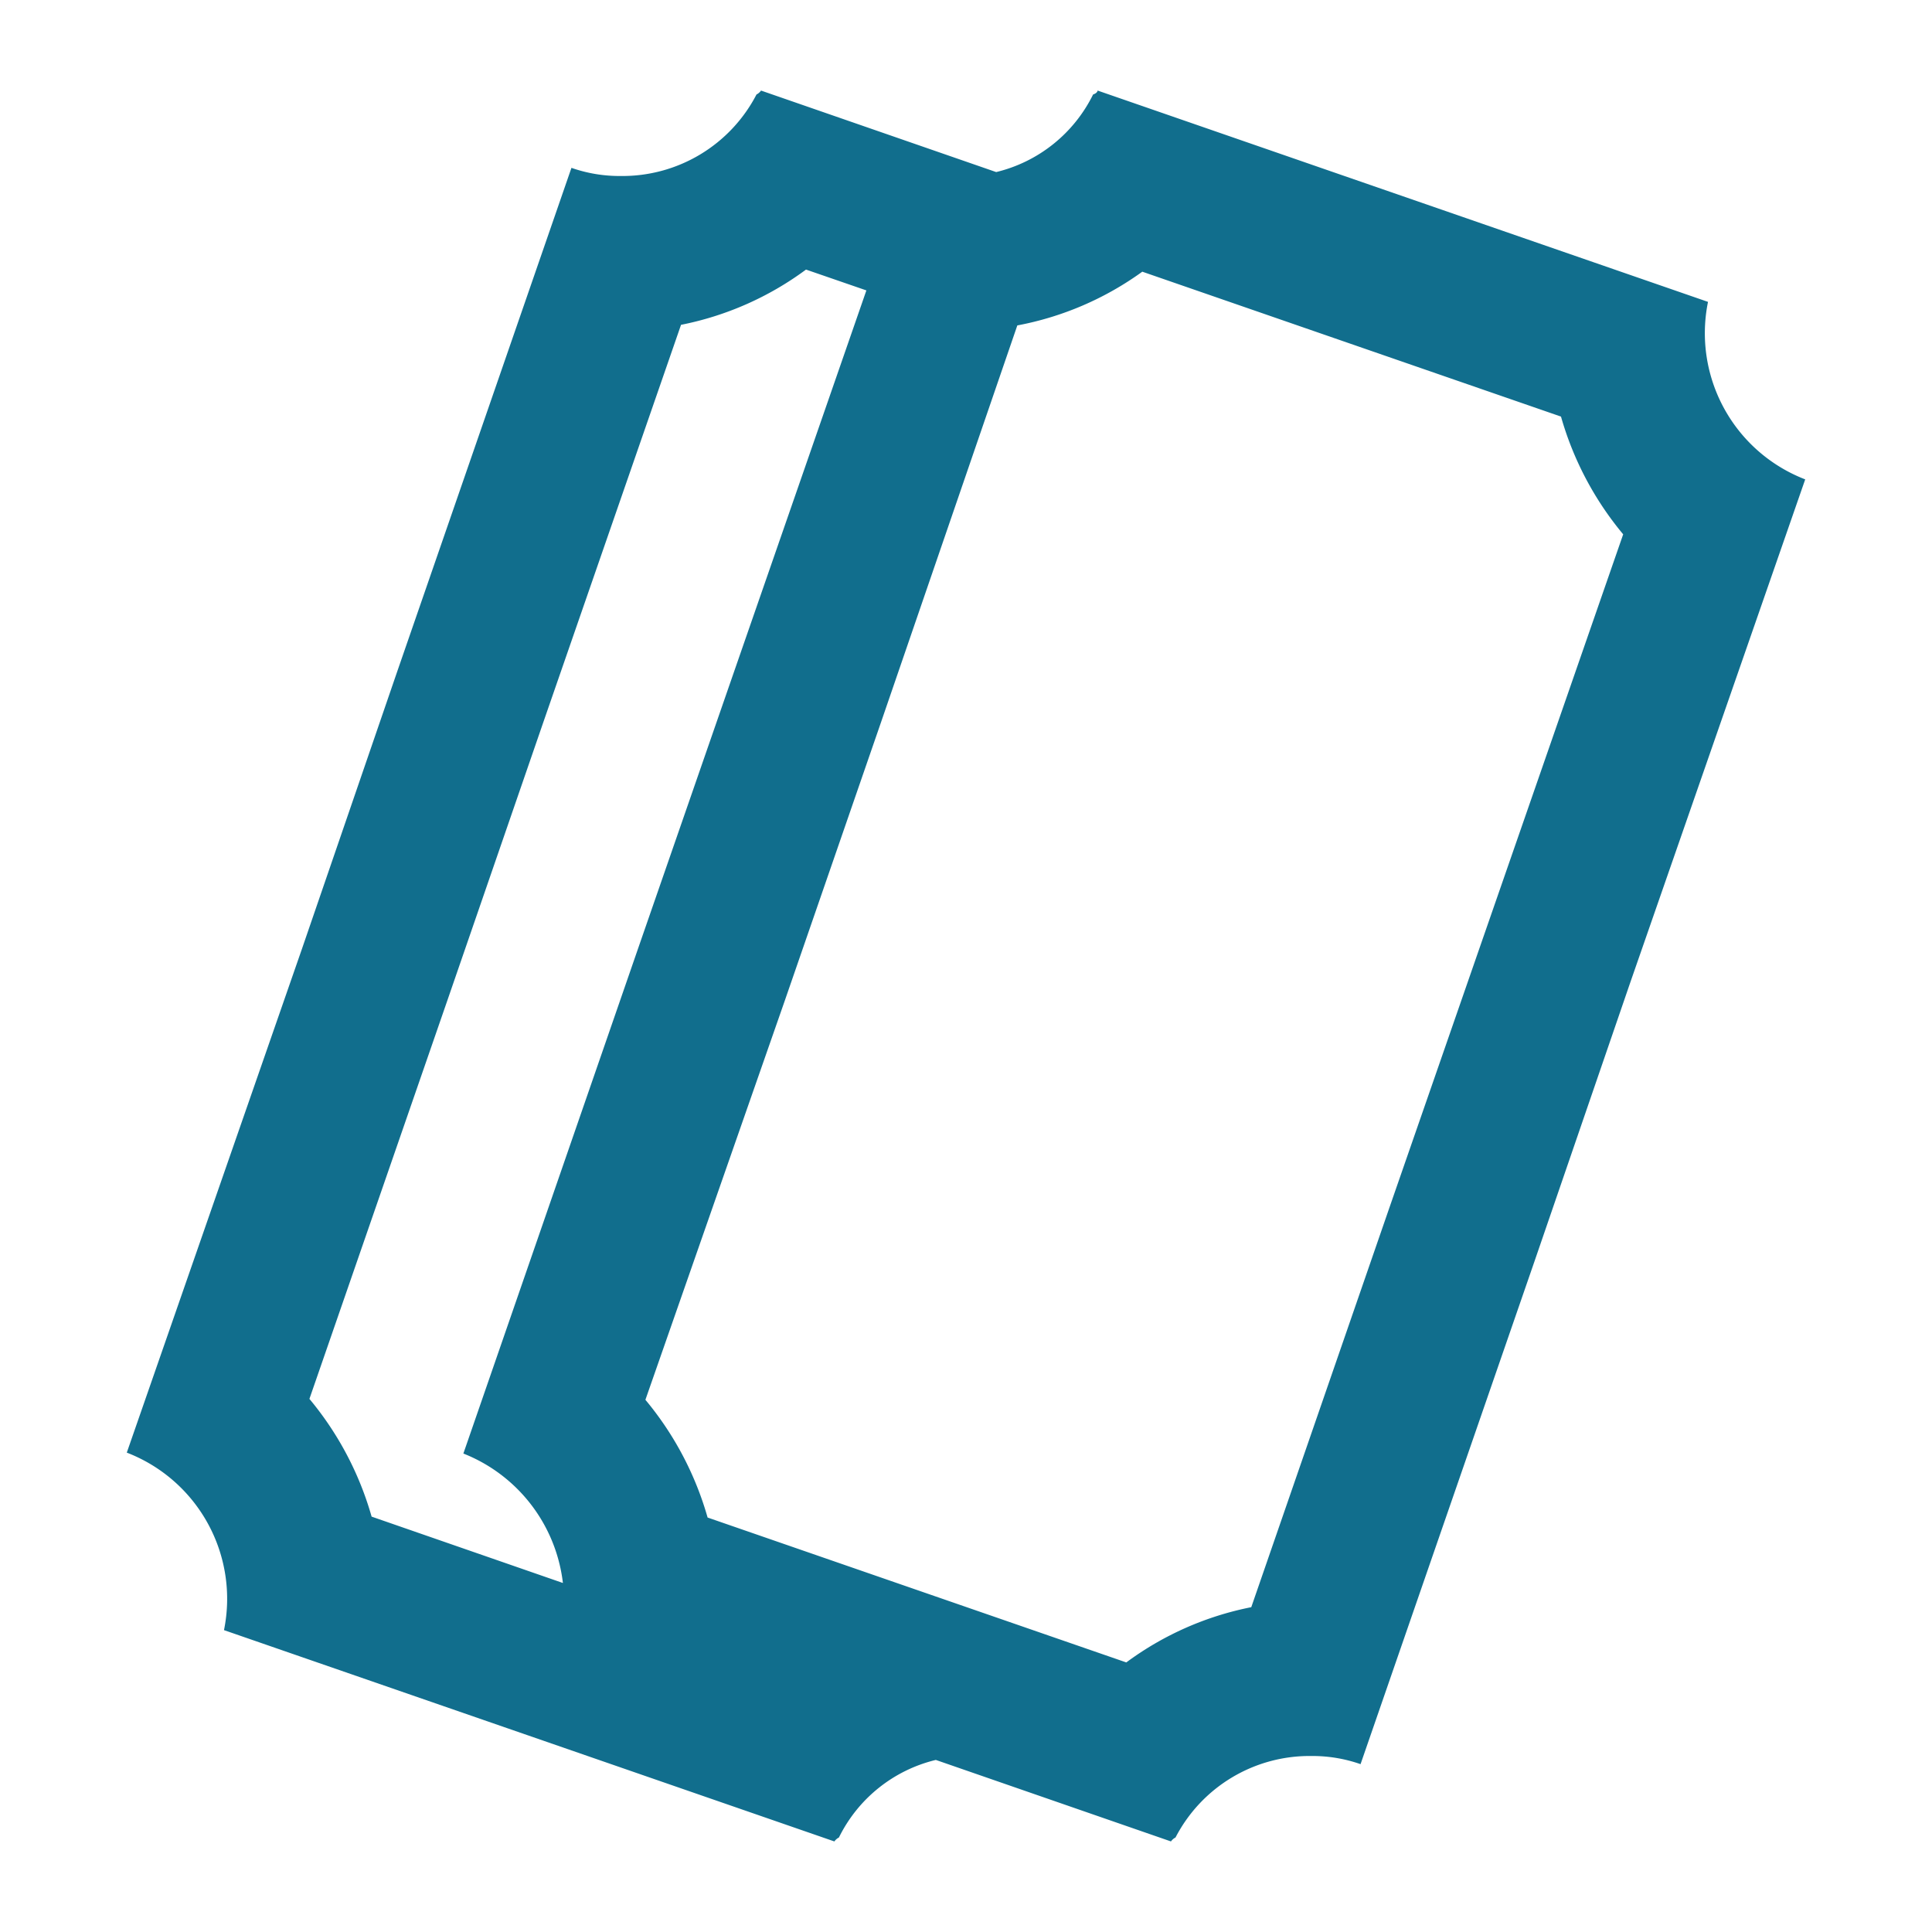 <svg id="Layer_1" data-name="Layer 1" xmlns="http://www.w3.org/2000/svg" viewBox="0 0 64 64"><title>website icons_new</title><path d="M56.58,10,36.36,3h0s0,.08-.15.13A4.84,4.84,0,0,1,33,5.7L25.21,3h0s-.05.08-.15.13a5,5,0,0,1-4.5,2.7,4.81,4.81,0,0,1-1.63-.27L13.16,22.24,10,31.44,4.2,48.12A5.19,5.19,0,0,1,7.42,54l20.22,7h0s.05-.08.15-.13A4.84,4.84,0,0,1,31,58.3L38.79,61h0s.05-.08.15-.13a5,5,0,0,1,4.5-2.7,4.81,4.81,0,0,1,1.63.27l5.77-16.68L54,32.56,59.8,15.88A5.19,5.19,0,0,1,56.58,10ZM18.68,53.22a4,4,0,0,0,0-.77l-6.37-2.21a10.62,10.62,0,0,0-2.06-3.9l4.58-13.23L18,23.92l4.56-13.16a10.32,10.32,0,0,0,4.14-1.83l2,.69L24.31,22.27l-3.19,9.2L15.35,48.15A5.27,5.27,0,0,1,18.68,53.22ZM49.19,30.89,46,40.08,41.45,53.24a10.32,10.32,0,0,0-4.14,1.83l-13.87-4.8a10.62,10.62,0,0,0-2.06-3.9L26,33.14l3.18-9.2L33.7,10.78A10.3,10.3,0,0,0,37.84,9l13.87,4.8a10.62,10.62,0,0,0,2.06,3.9Z" style="fill:#116e8d"/></svg>
